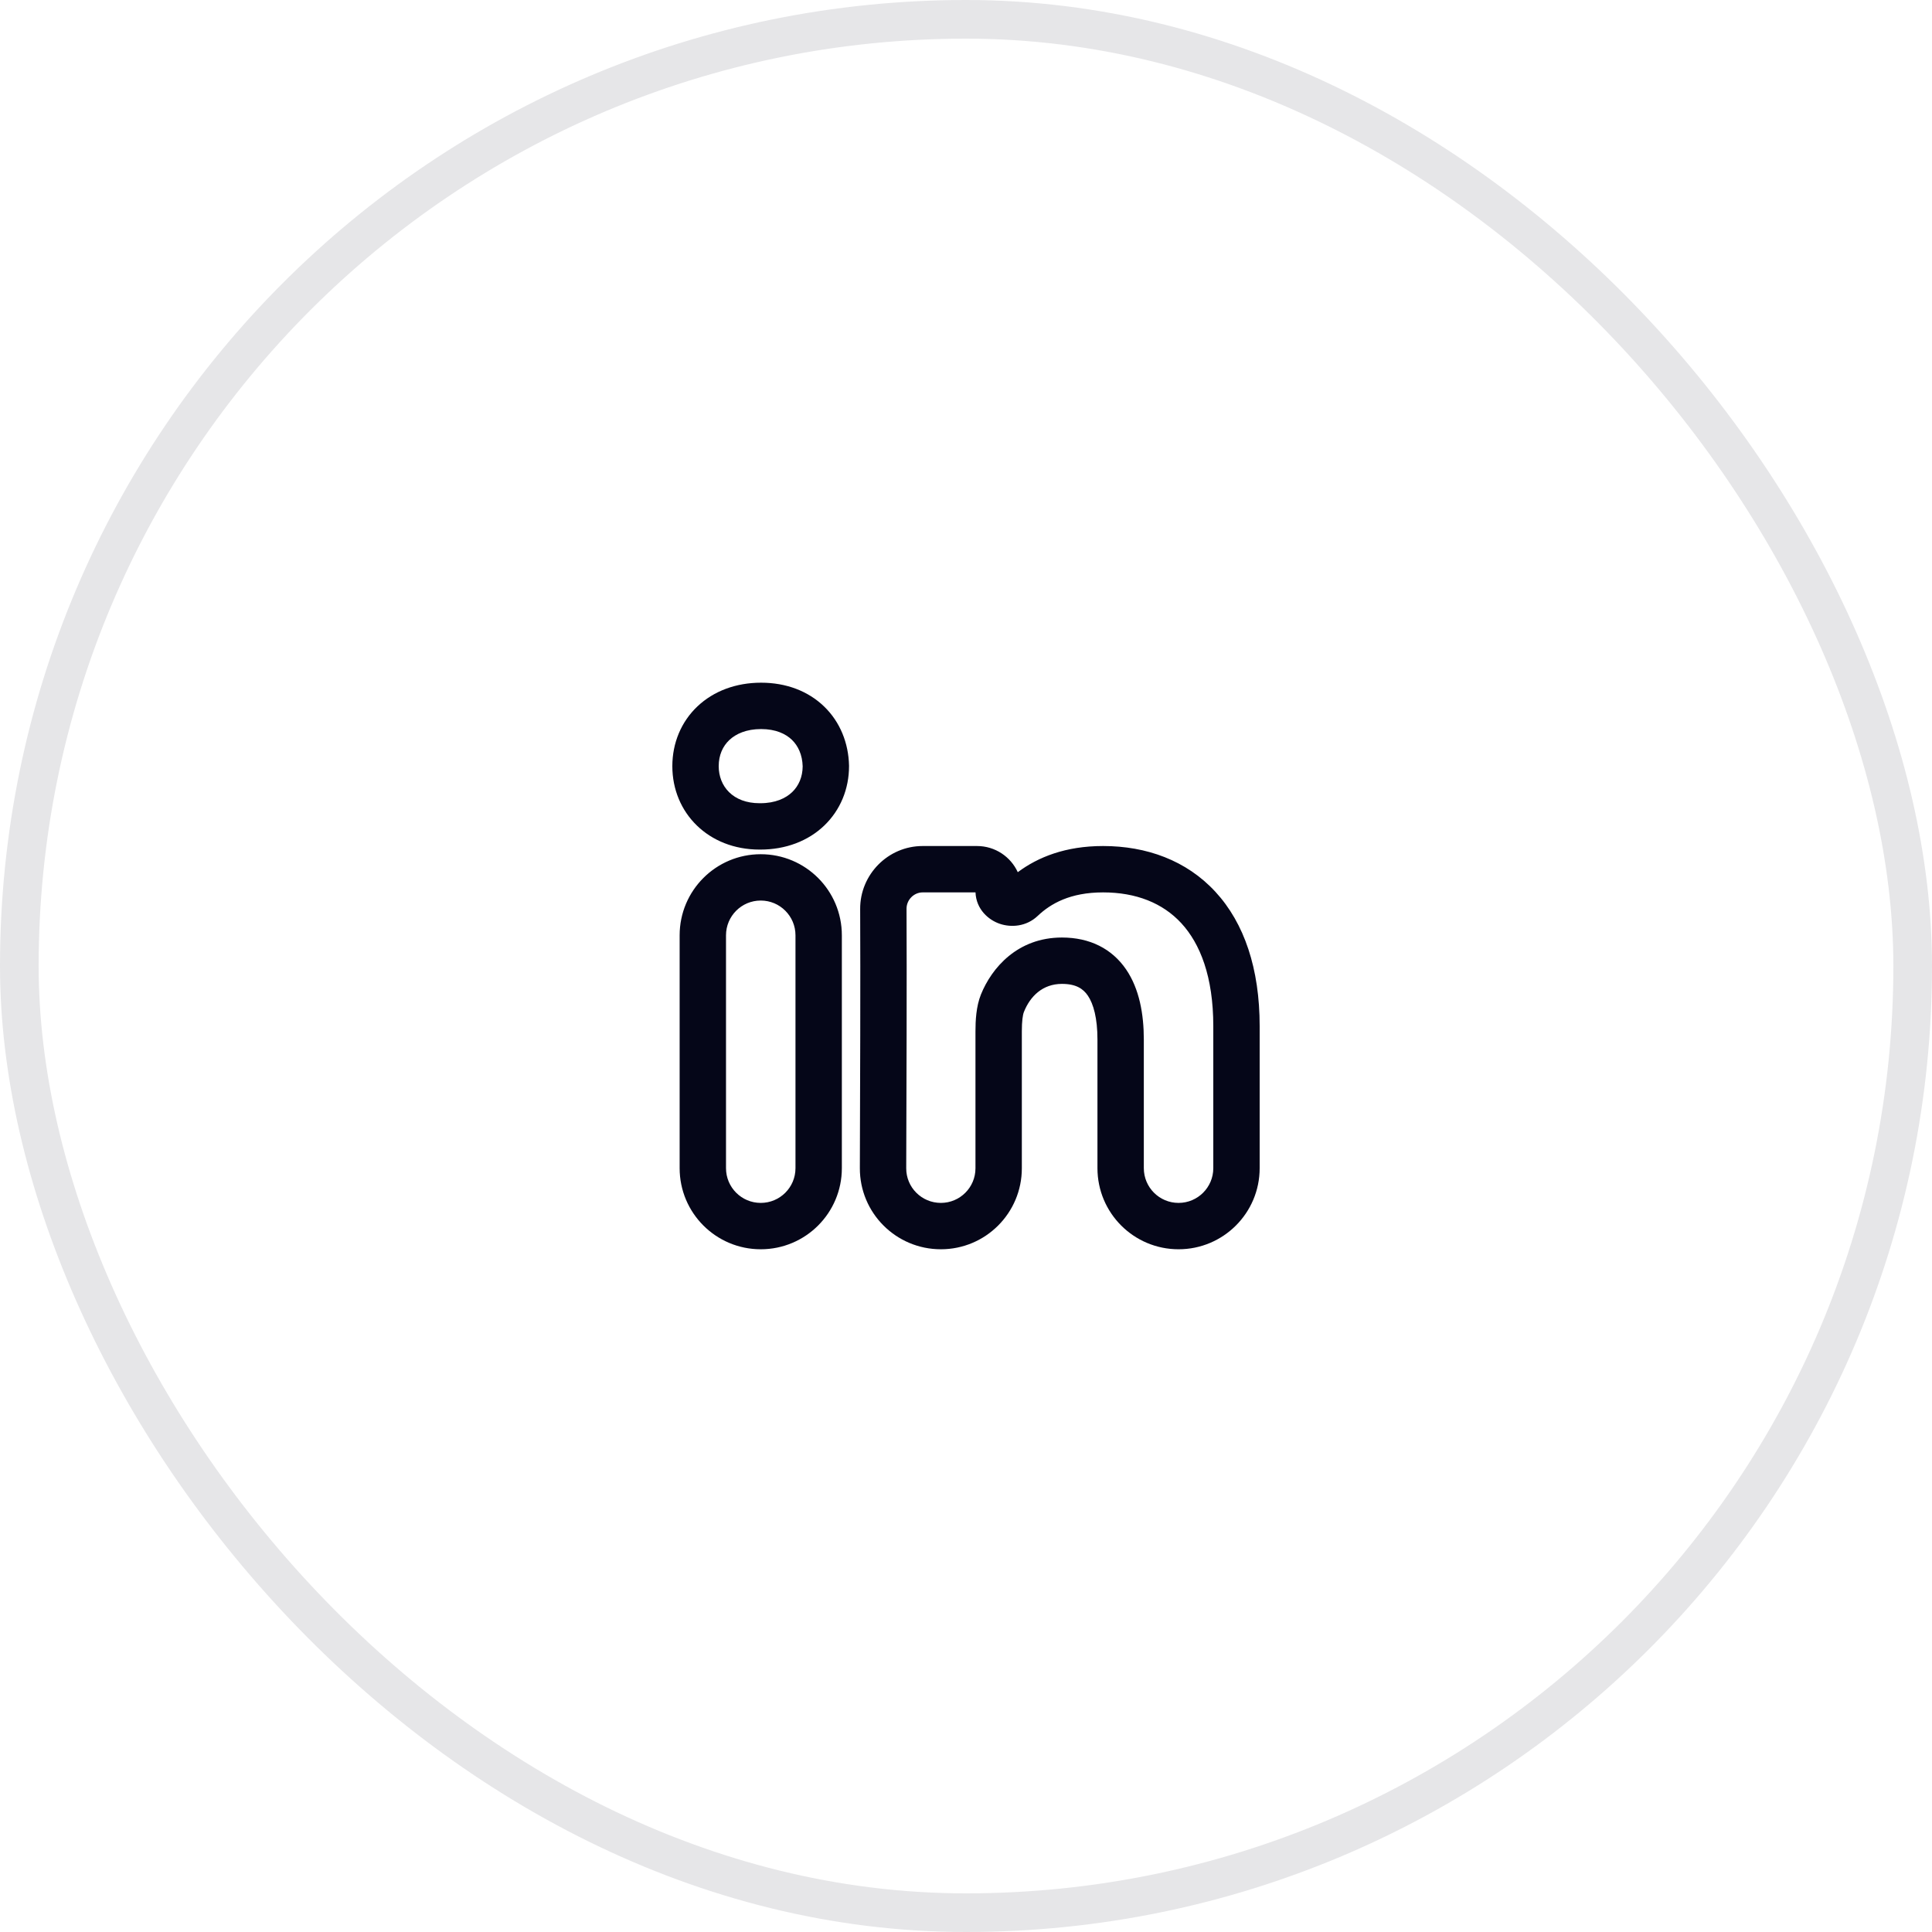 <?xml version="1.0" encoding="UTF-8"?> <svg xmlns="http://www.w3.org/2000/svg" width="50" height="50" viewBox="0 0 50 50" fill="none"><rect x="0.5" y="0.5" width="49" height="49" rx="24.5" stroke="#E6E6E8"></rect><path fill-rule="evenodd" clip-rule="evenodd" d="M18.052 18.279C18.473 17.882 19.05 17.668 19.697 17.668C20.345 17.668 20.915 17.884 21.329 18.285C21.742 18.684 21.96 19.23 21.973 19.814L21.973 19.828H21.973C21.973 20.415 21.75 20.964 21.332 21.365C20.914 21.766 20.335 21.987 19.677 21.987H19.657C18.333 21.987 17.4 21.039 17.4 19.828C17.4 19.228 17.63 18.677 18.052 18.279ZM18.875 19.152C18.705 19.312 18.6 19.542 18.6 19.828C18.6 20.349 18.968 20.787 19.657 20.787H19.677C20.064 20.787 20.333 20.661 20.502 20.499C20.669 20.338 20.771 20.11 20.773 19.834C20.765 19.536 20.657 19.304 20.495 19.147C20.332 18.99 20.074 18.868 19.697 18.868C19.317 18.868 19.046 18.991 18.875 19.152ZM22.261 23.525C22.256 22.635 22.98 21.895 23.878 21.895H25.284C25.753 21.895 26.157 22.172 26.34 22.572C26.866 22.181 27.577 21.895 28.548 21.895C29.668 21.895 30.704 22.265 31.455 23.08C32.202 23.89 32.6 25.068 32.6 26.557V30.232C32.6 31.392 31.66 32.331 30.501 32.331C29.341 32.331 28.402 31.392 28.402 30.232V26.904C28.402 26.352 28.3 25.982 28.153 25.766C28.032 25.589 27.848 25.463 27.483 25.463C26.98 25.463 26.66 25.787 26.501 26.184L26.499 26.189L26.499 26.189C26.469 26.262 26.445 26.425 26.445 26.692V30.236C26.445 31.393 25.507 32.331 24.35 32.331C23.19 32.331 22.249 31.392 22.253 30.23C22.26 28.352 22.27 25.186 22.261 23.525ZM23.878 23.095C23.653 23.095 23.46 23.286 23.461 23.519C23.47 25.186 23.46 28.358 23.453 30.234C23.451 30.729 23.852 31.131 24.35 31.131C24.844 31.131 25.245 30.73 25.245 30.236V26.692C25.245 26.421 25.261 26.046 25.388 25.734C25.663 25.054 26.33 24.263 27.483 24.263C28.202 24.263 28.777 24.551 29.145 25.091C29.486 25.592 29.602 26.243 29.602 26.904V30.232C29.602 30.729 30.004 31.131 30.501 31.131C30.997 31.131 31.4 30.729 31.4 30.232V26.557C31.4 25.274 31.059 24.421 30.573 23.893C30.091 23.37 29.401 23.095 28.548 23.095C27.695 23.095 27.191 23.386 26.855 23.704C26.561 23.983 26.166 24.007 25.875 23.908C25.587 23.811 25.264 23.538 25.246 23.095H23.878ZM17.589 24.206C17.589 23.046 18.529 22.107 19.688 22.107C20.848 22.107 21.787 23.046 21.787 24.206V30.232C21.787 31.392 20.848 32.331 19.688 32.331C18.529 32.331 17.589 31.392 17.589 30.232V24.206ZM19.688 23.306C19.191 23.306 18.789 23.709 18.789 24.206V30.232C18.789 30.729 19.191 31.131 19.688 31.131C20.185 31.131 20.587 30.729 20.587 30.232V24.206C20.587 23.709 20.185 23.306 19.688 23.306Z" fill="#050618"></path></svg> 